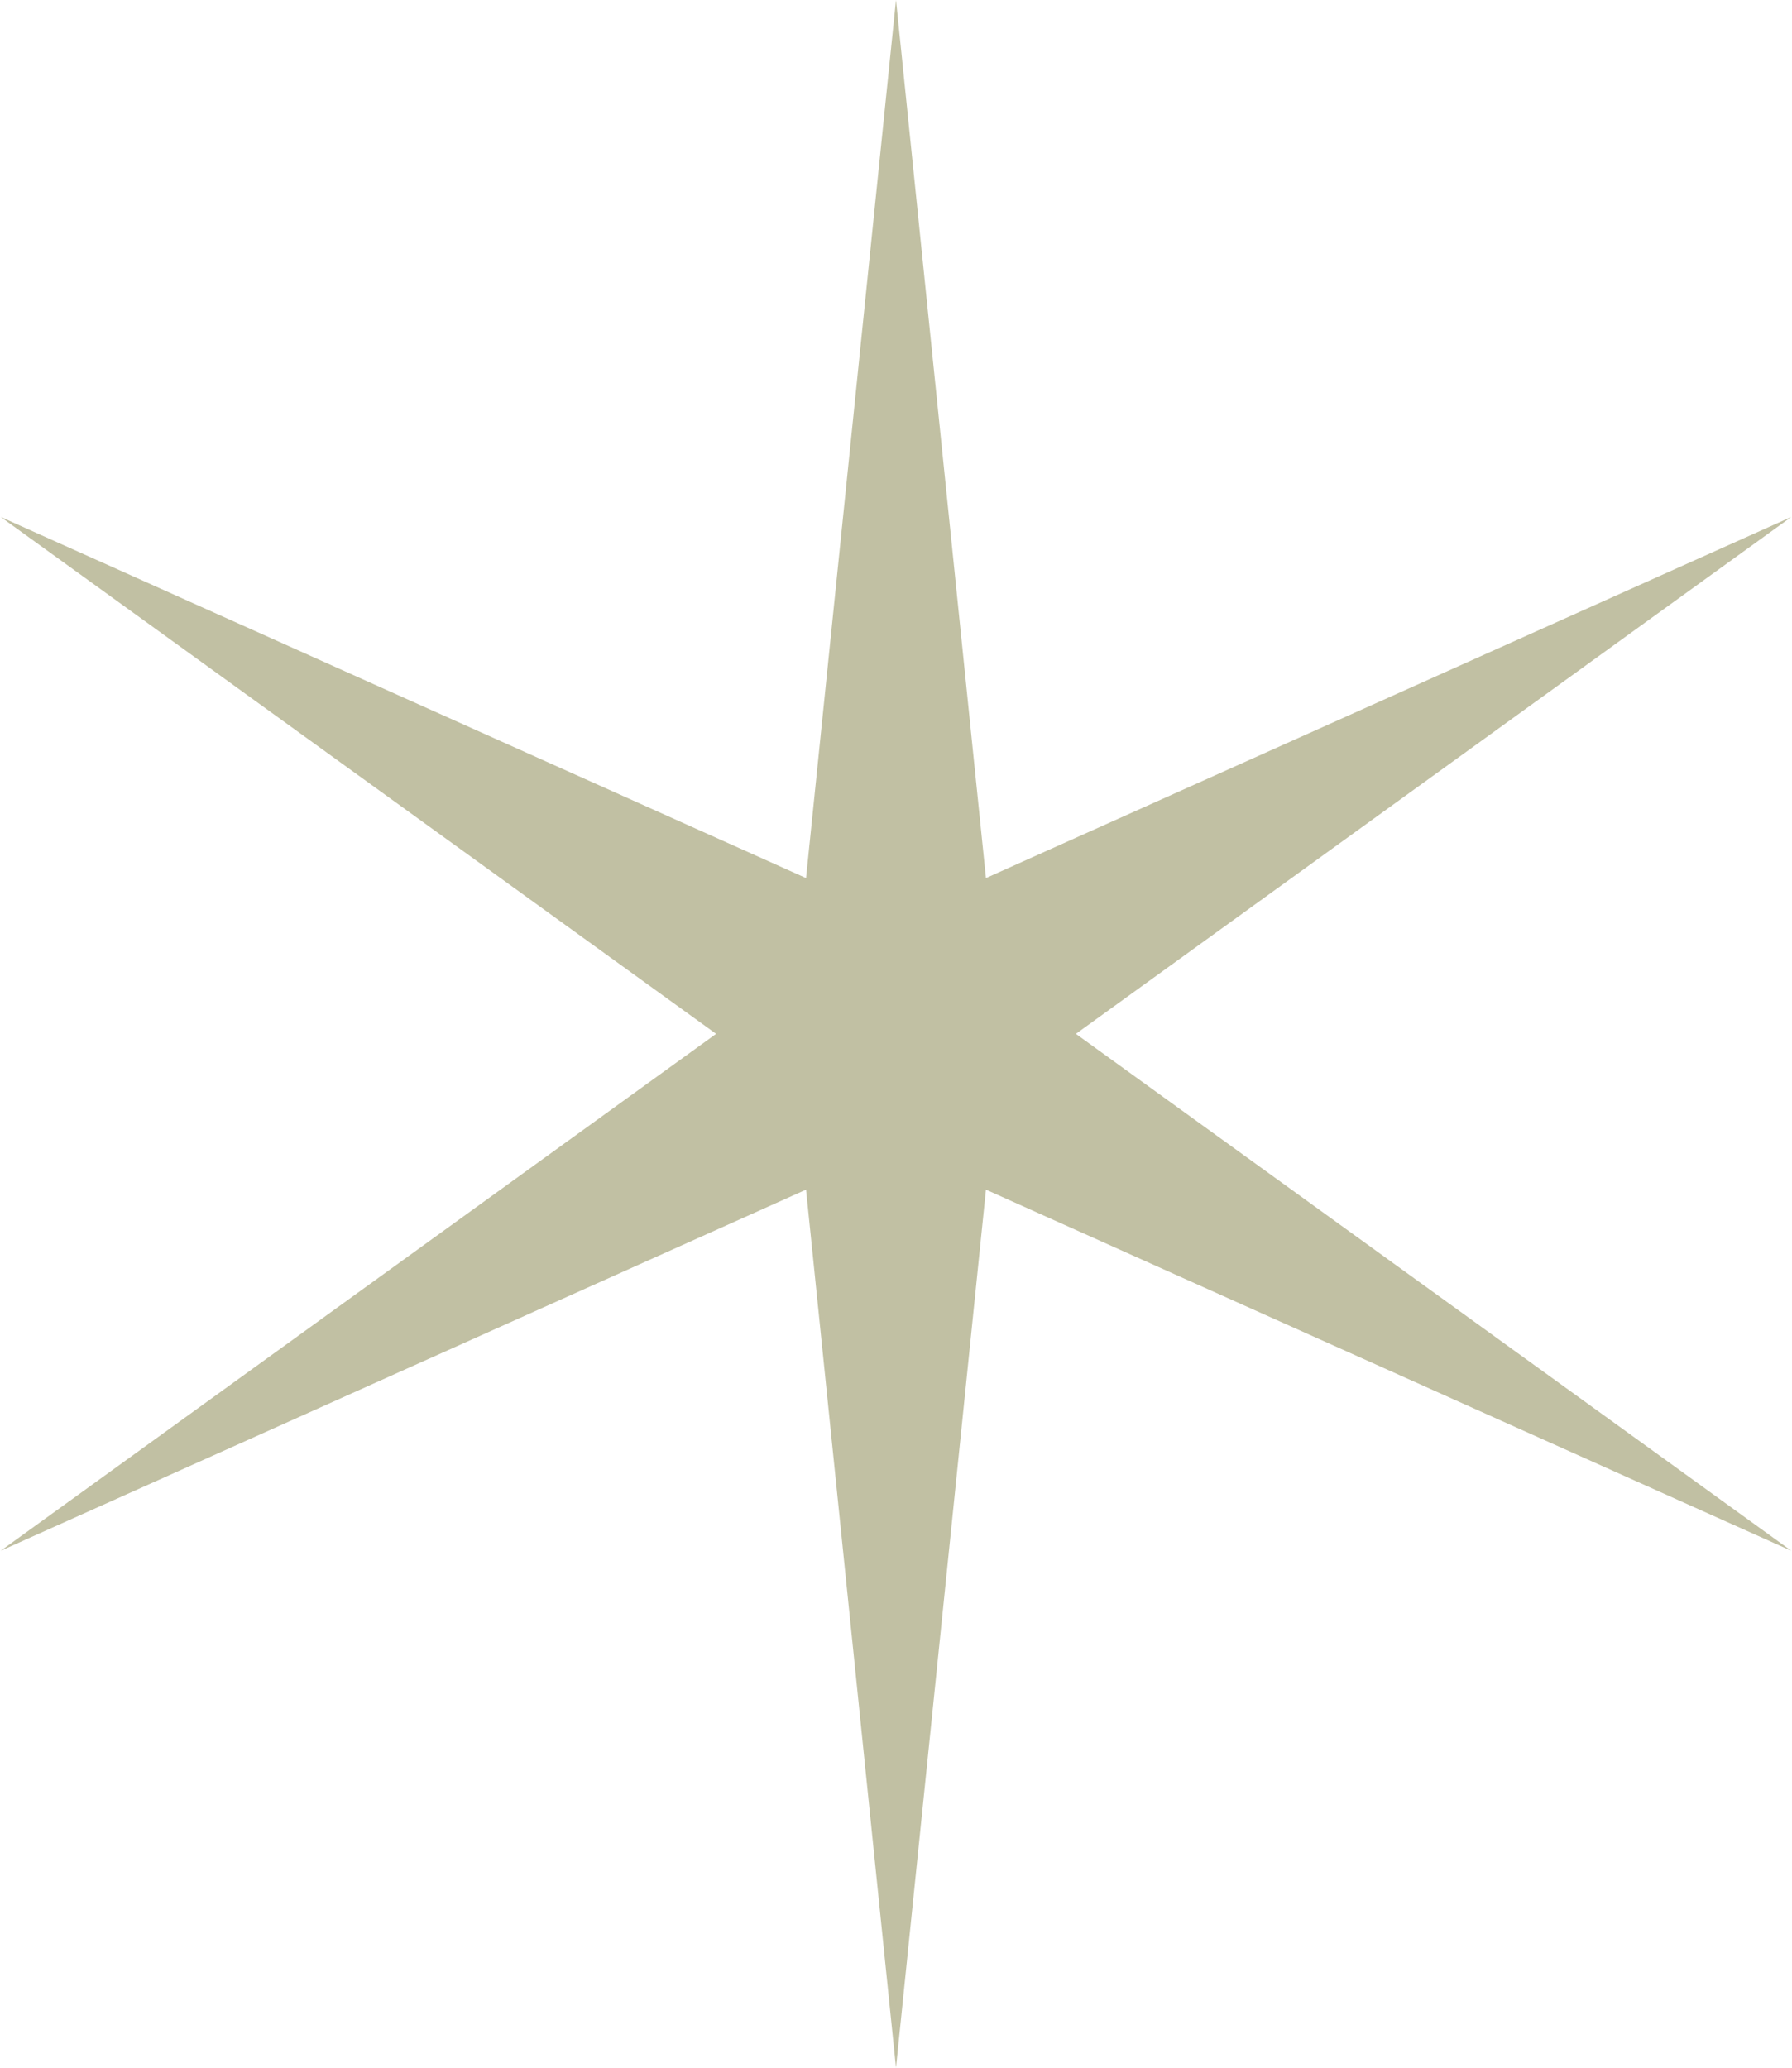 <?xml version="1.0" encoding="UTF-8"?> <svg xmlns="http://www.w3.org/2000/svg" width="91" height="105" viewBox="0 0 91 105" fill="none"><path d="M45.5 0L50.068 44.589L90.966 26.25L54.635 52.5L90.966 78.75L50.068 60.411L45.5 105L40.932 60.411L0.034 78.75L36.365 52.5L0.034 26.25L40.932 44.589L45.5 0Z" fill="#C1C0A3"></path></svg> 